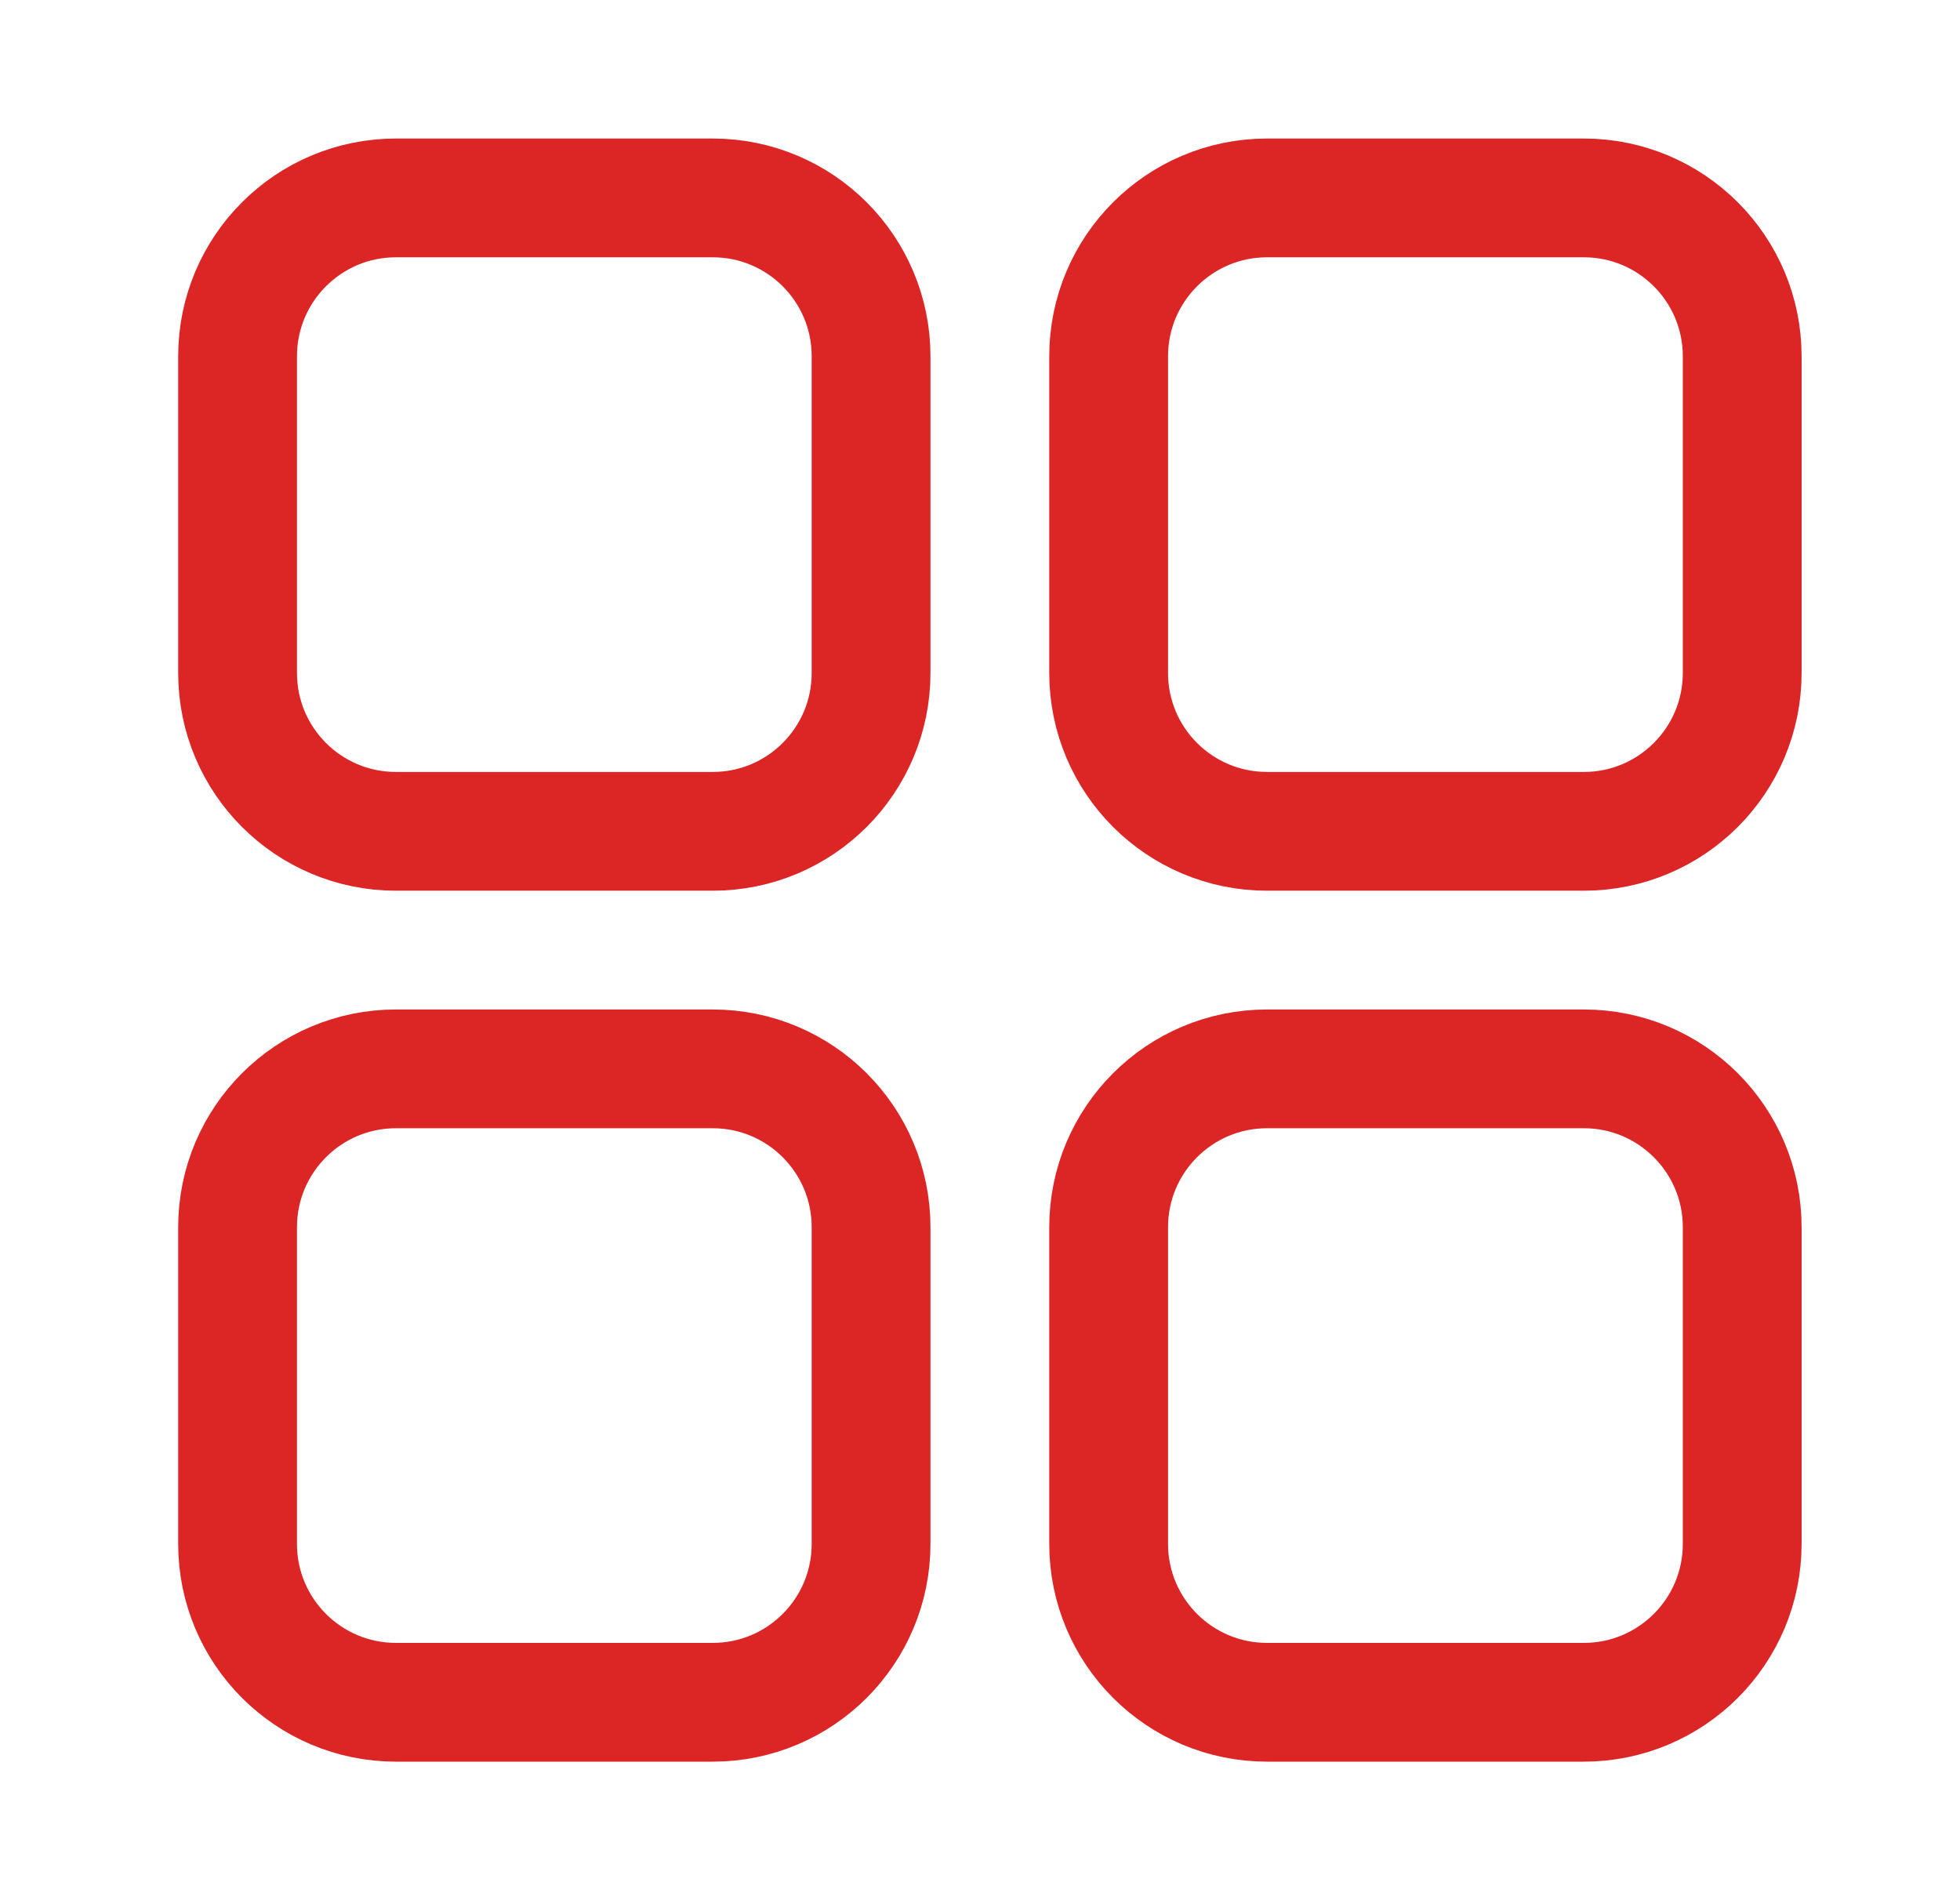 <svg width="33" height="32" viewBox="0 0 33 32" fill="none" xmlns="http://www.w3.org/2000/svg">
<path d="M12 3.333H6.666C5.194 3.333 4 4.527 4 6V11.333C4 12.806 5.194 14 6.666 14H12C13.473 14 14.666 12.806 14.666 11.333V6C14.666 4.527 13.473 3.333 12 3.333Z" stroke="#DC2626" stroke-width="2"/>
<path d="M26.666 3.333H21.333C19.86 3.333 18.666 4.527 18.666 6V11.333C18.666 12.806 19.86 14 21.333 14H26.666C28.139 14 29.333 12.806 29.333 11.333V6C29.333 4.527 28.139 3.333 26.666 3.333Z" stroke="#DC2626" stroke-width="2"/>
<path d="M12 18H6.666C5.194 18 4 19.194 4 20.667V26C4 27.473 5.194 28.667 6.666 28.667H12C13.473 28.667 14.666 27.473 14.666 26V20.667C14.666 19.194 13.473 18 12 18Z" stroke="#DC2626" stroke-width="2"/>
<path d="M26.666 18H21.333C19.86 18 18.666 19.194 18.666 20.667V26C18.666 27.473 19.86 28.667 21.333 28.667H26.666C28.139 28.667 29.333 27.473 29.333 26V20.667C29.333 19.194 28.139 18 26.666 18Z" stroke="#DC2626" stroke-width="2"/>
</svg>
